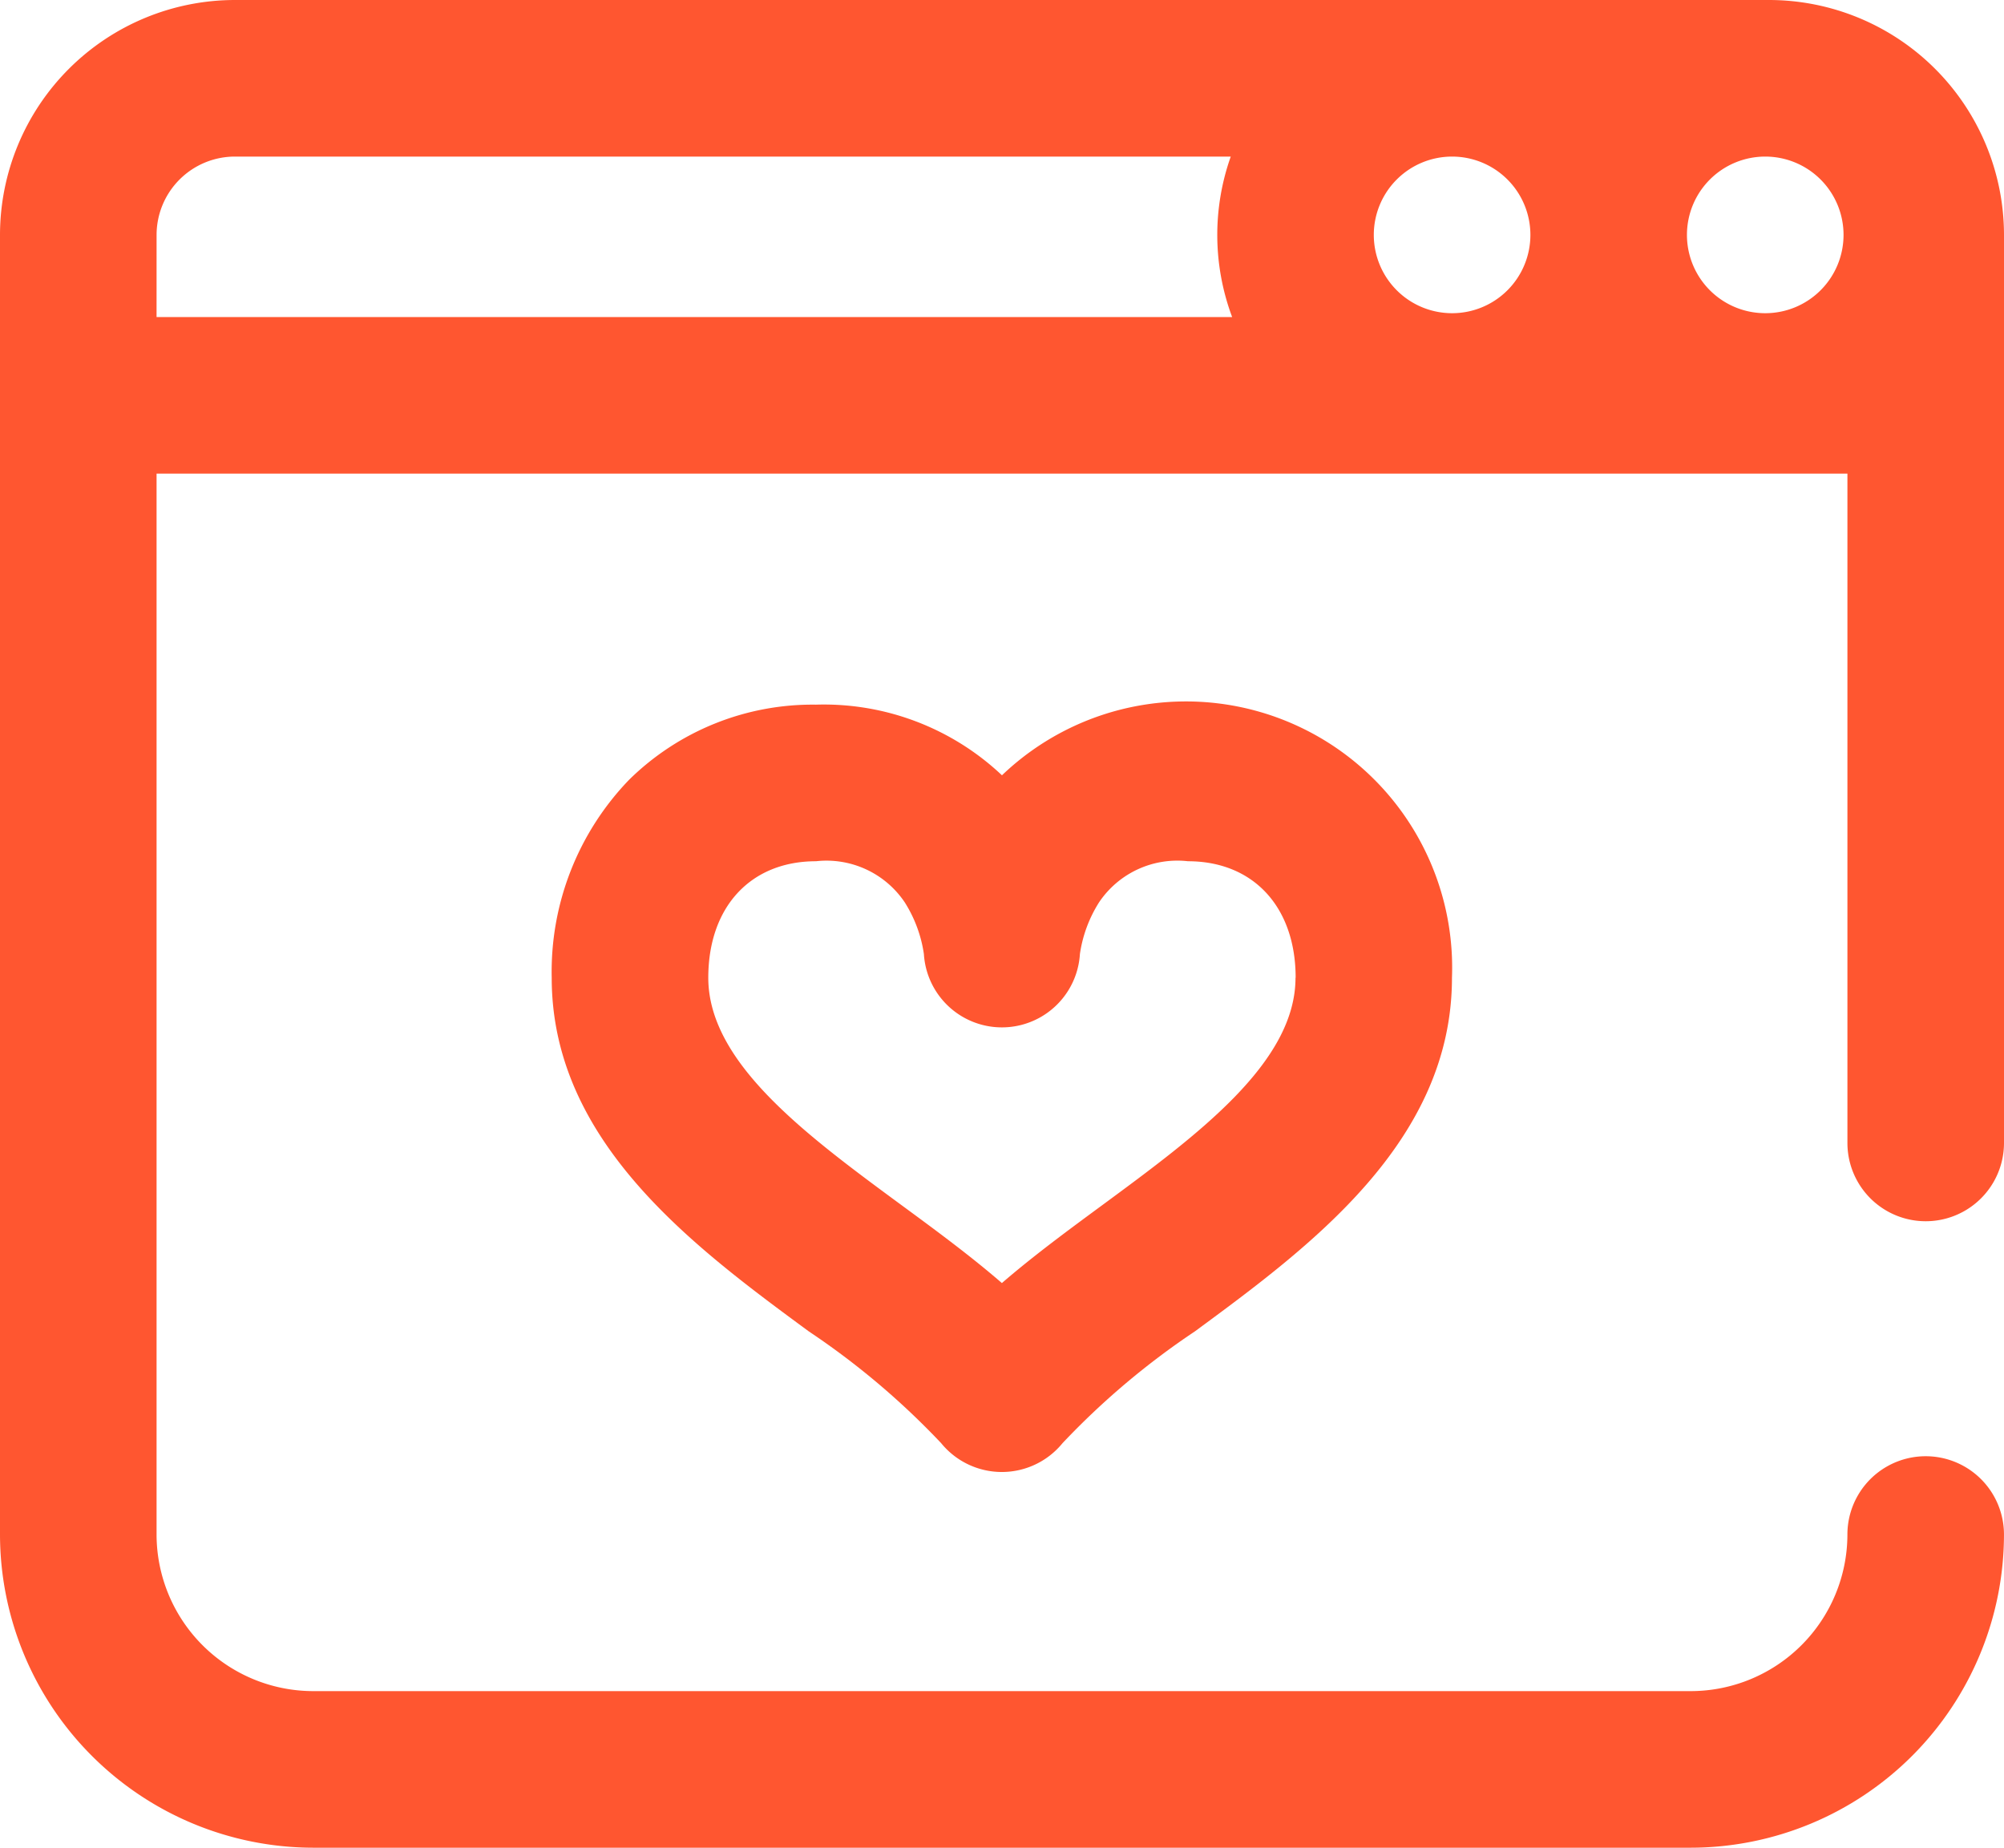 <svg xmlns="http://www.w3.org/2000/svg" width="219.63" height="202.47" viewBox="0 0 219.63 202.47">
  <g id="icon_red" transform="translate(-16743 -8749)">
    <path id="website" d="M193.892,0H25.739A25.765,25.765,0,0,0,0,25.739V168.167a34.369,34.369,0,0,0,34.317,34.3H185.311a34.369,34.369,0,0,0,34.317-34.317,8.58,8.58,0,1,0-17.16,0,17.185,17.185,0,0,1-17.157,17.158H34.317a17.185,17.185,0,0,1-17.158-17.158V51.9H202.47v73.34a8.58,8.58,0,1,0,17.16,0v-99.5A25.765,25.765,0,0,0,193.892,0ZM159.144,17.158a8.581,8.581,0,1,1-8.581,8.581,8.581,8.581,0,0,1,8.581-8.581Zm42.9,8.581a8.581,8.581,0,1,1-8.581-8.581,8.581,8.581,0,0,1,8.581,8.581Zm-184.883,0a8.589,8.589,0,0,1,8.581-8.581H134.885a25.684,25.684,0,0,0,.154,17.587H17.158Zm92.648,59.214a28.424,28.424,0,0,0-20.389-7.739,28.66,28.66,0,0,0-20.473,8.231,30.292,30.292,0,0,0-8.482,21.7c0,18,15.618,29.5,28.165,38.738a84.5,84.5,0,0,1,14.517,12.256,8.581,8.581,0,0,0,13.3,0,84.5,84.5,0,0,1,14.517-12.256c12.548-9.239,28.165-20.735,28.165-38.738a29.173,29.173,0,0,0-49.32-22.189Zm32.173,22.189c0,9.32-10.777,17.252-21.178,24.915-3.74,2.752-7.555,5.56-11,8.537-3.44-2.977-7.252-5.785-11-8.537-10.413-7.663-21.178-15.591-21.178-24.915,0-7.756,4.631-12.769,11.8-12.769a10.328,10.328,0,0,1,9.728,4.5,14.473,14.473,0,0,1,2.1,5.662,8.566,8.566,0,0,0,17.1,0,14.473,14.473,0,0,1,2.1-5.662,10.328,10.328,0,0,1,9.743-4.5c7.168,0,11.8,5.013,11.8,12.769Zm0,0" transform="translate(16743 8749)" fill="#ff5630"/>
  </g>
</svg>
